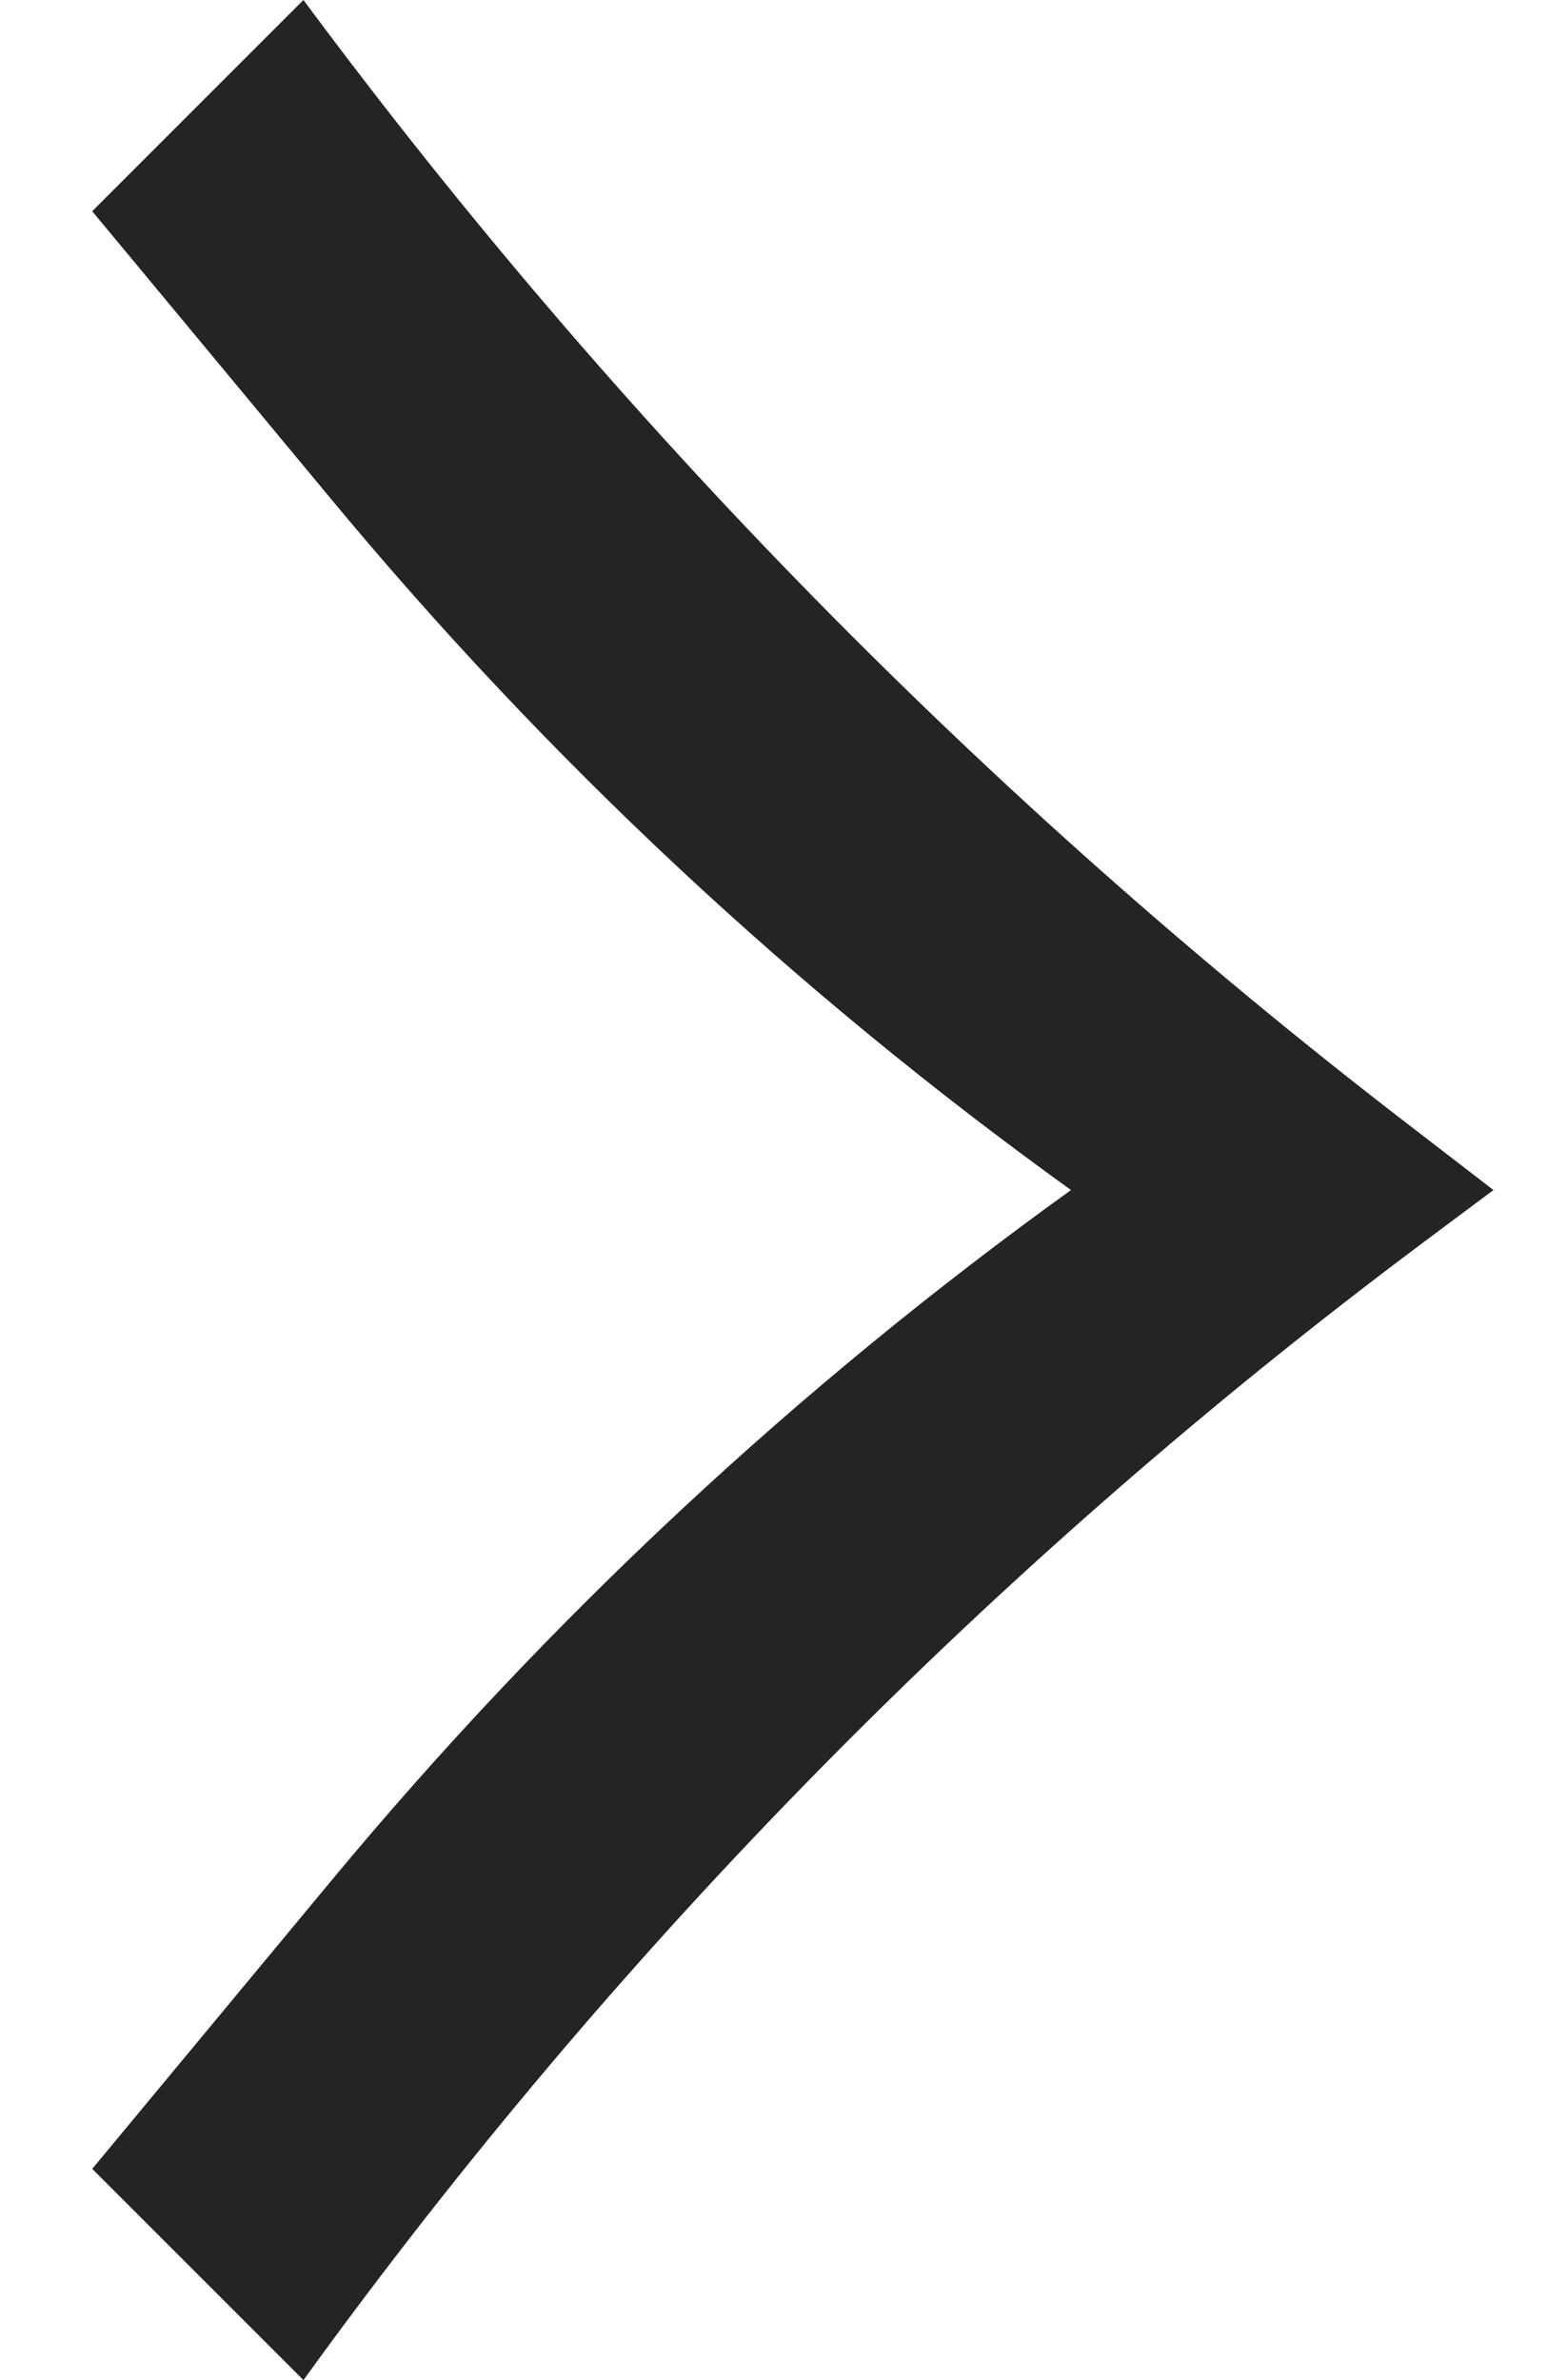 <svg xmlns="http://www.w3.org/2000/svg" width="13" height="20" viewBox="0 0 13 20" fill="none"><path d="M2.55 20L0.775 18.225L2.792 15.794C4.607 13.607 6.693 11.66 9 10C6.693 8.34 4.607 6.393 2.792 4.205L0.775 1.775L2.55 0C5.188 3.558 8.305 6.732 11.815 9.434L12.55 10L11.962 10.439C8.359 13.131 5.185 16.355 2.55 20Z" fill="#232425"></path></svg>